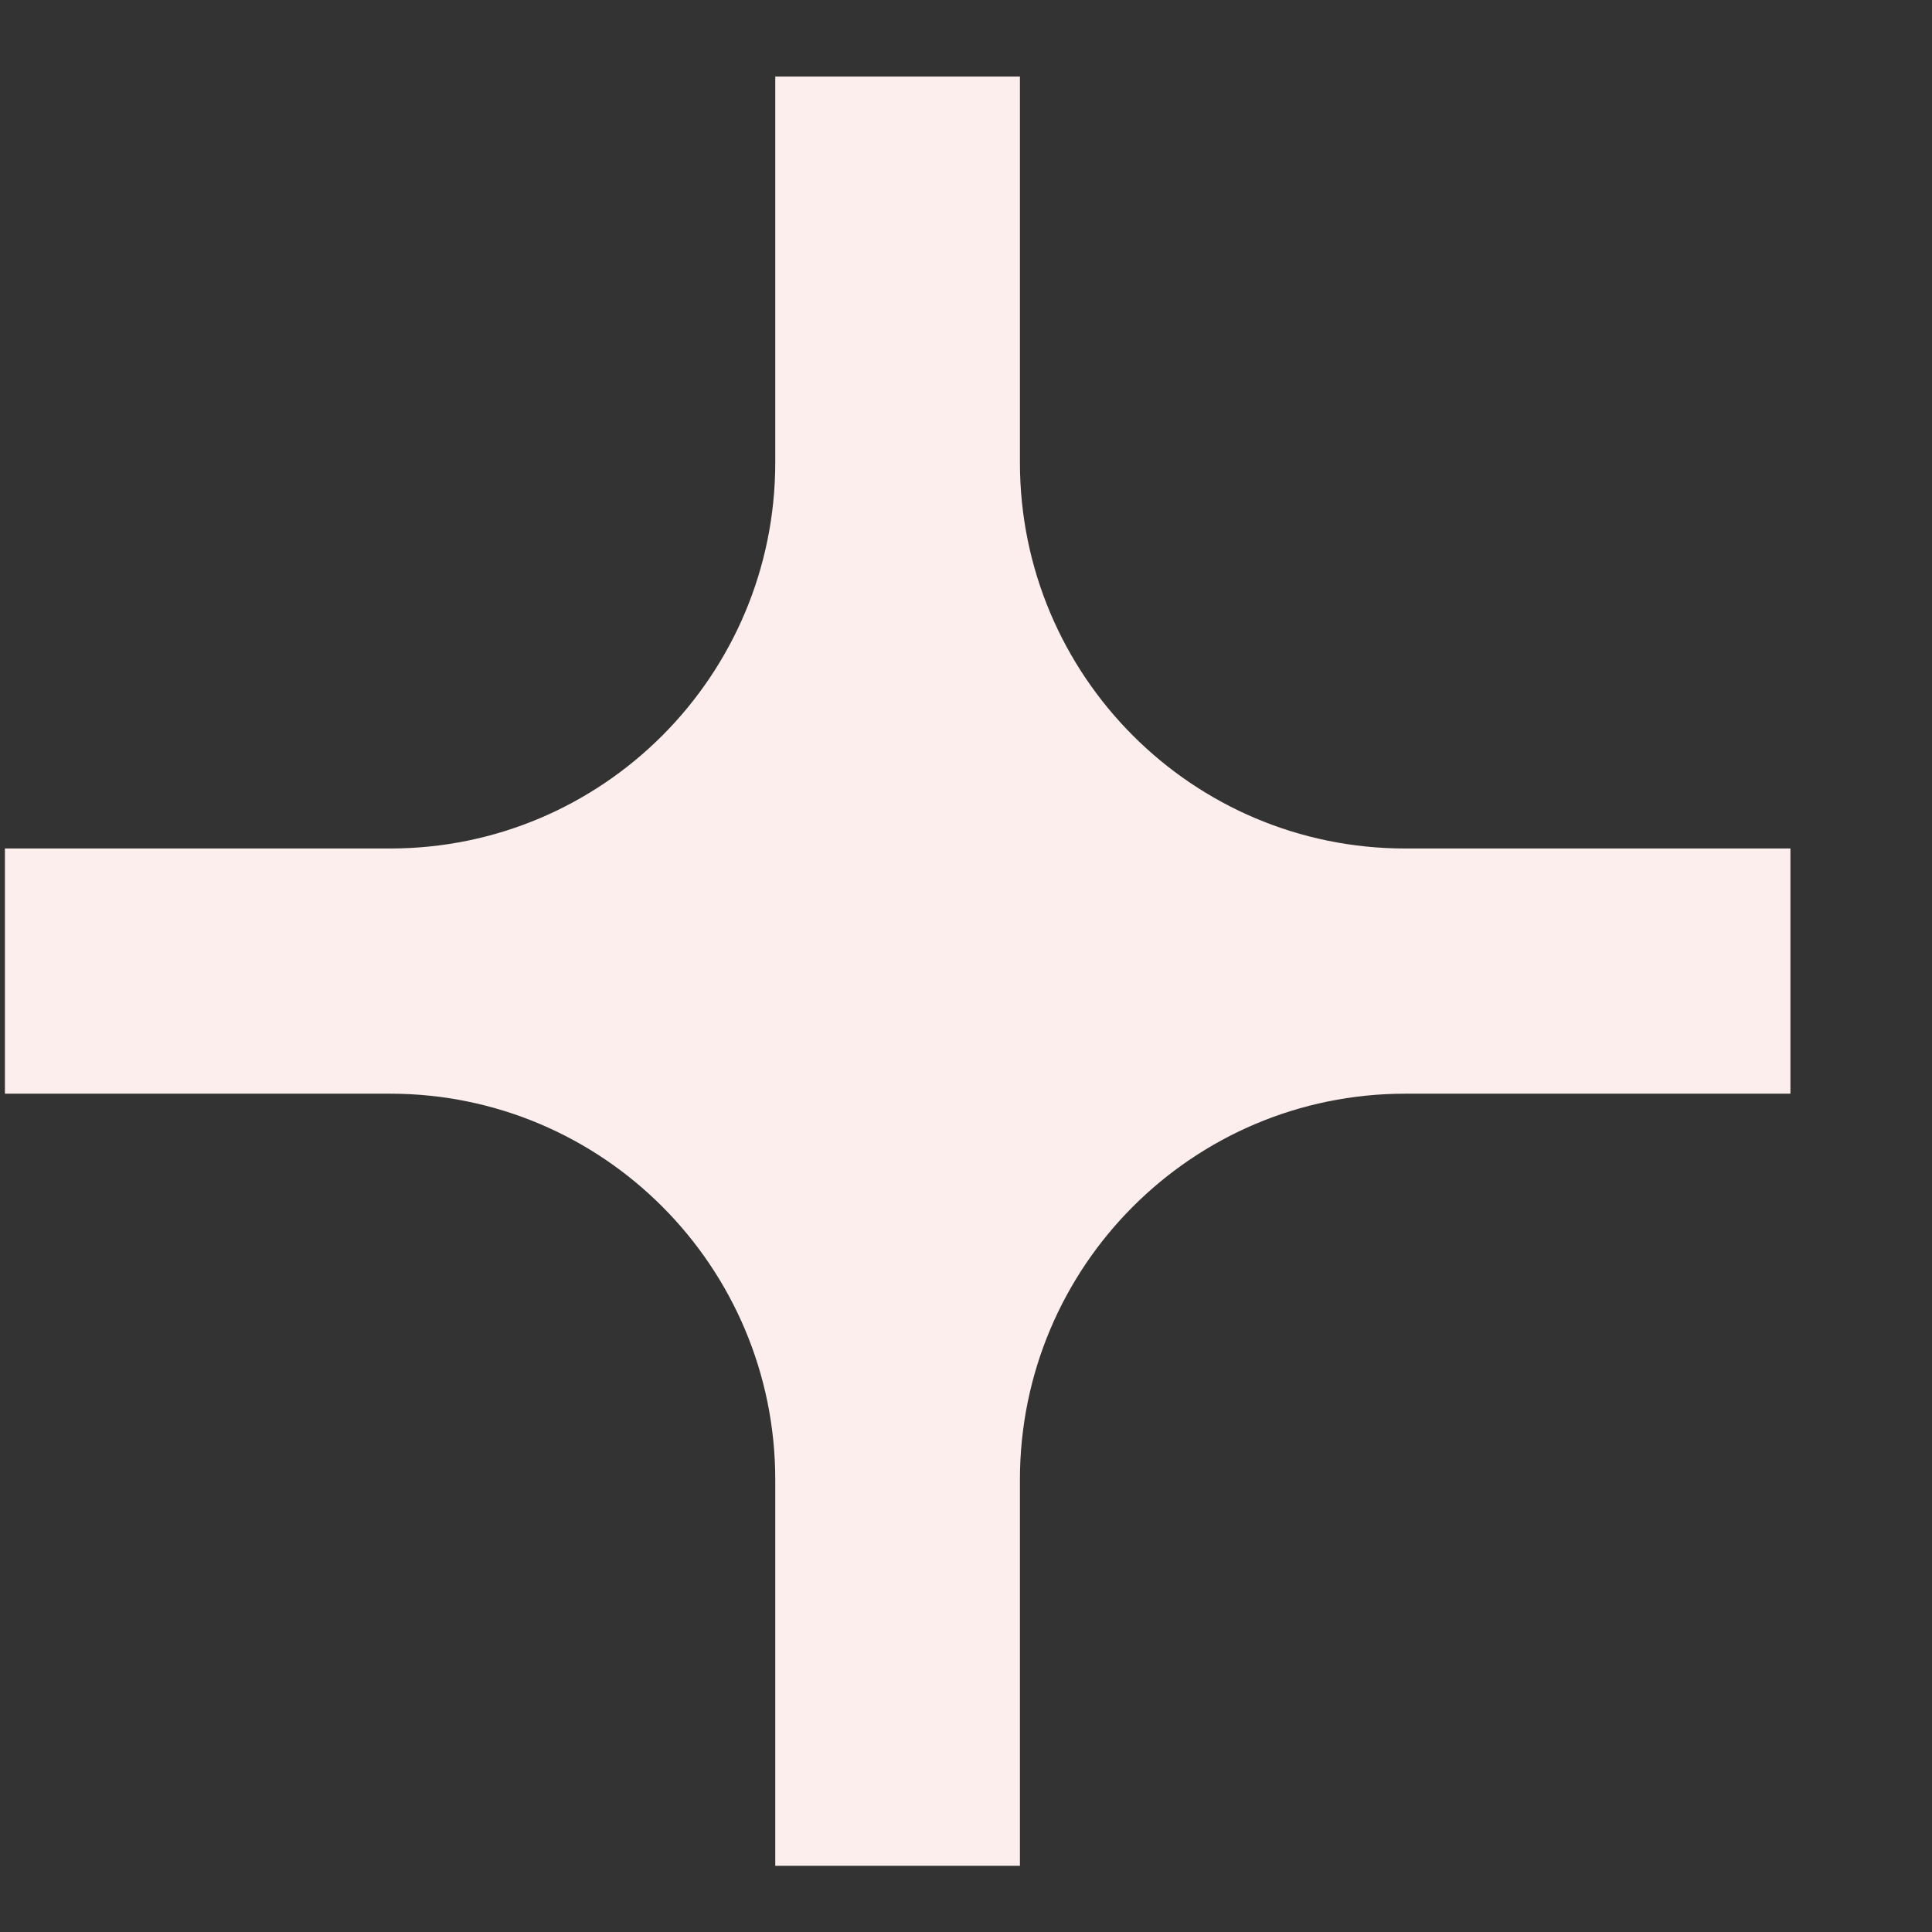 <svg width="11" height="11" viewBox="0 0 11 11" fill="none" xmlns="http://www.w3.org/2000/svg">
<rect x="0" y="0" width="11" height="11" fill="#333333" stroke="none"/>
<path d="M10.194 4.831H8.001C6.789 4.831 5.807 3.847 5.807 2.633V0.436H4.414V2.633C4.414 3.847 3.432 4.831 2.221 4.831H0.028V6.227H2.221C3.432 6.227 4.414 7.211 4.414 8.425V10.623H5.807V8.425C5.807 7.211 6.789 6.227 8.001 6.227H10.194V4.831Z" fill="#FCEEEC"/>
</svg>
